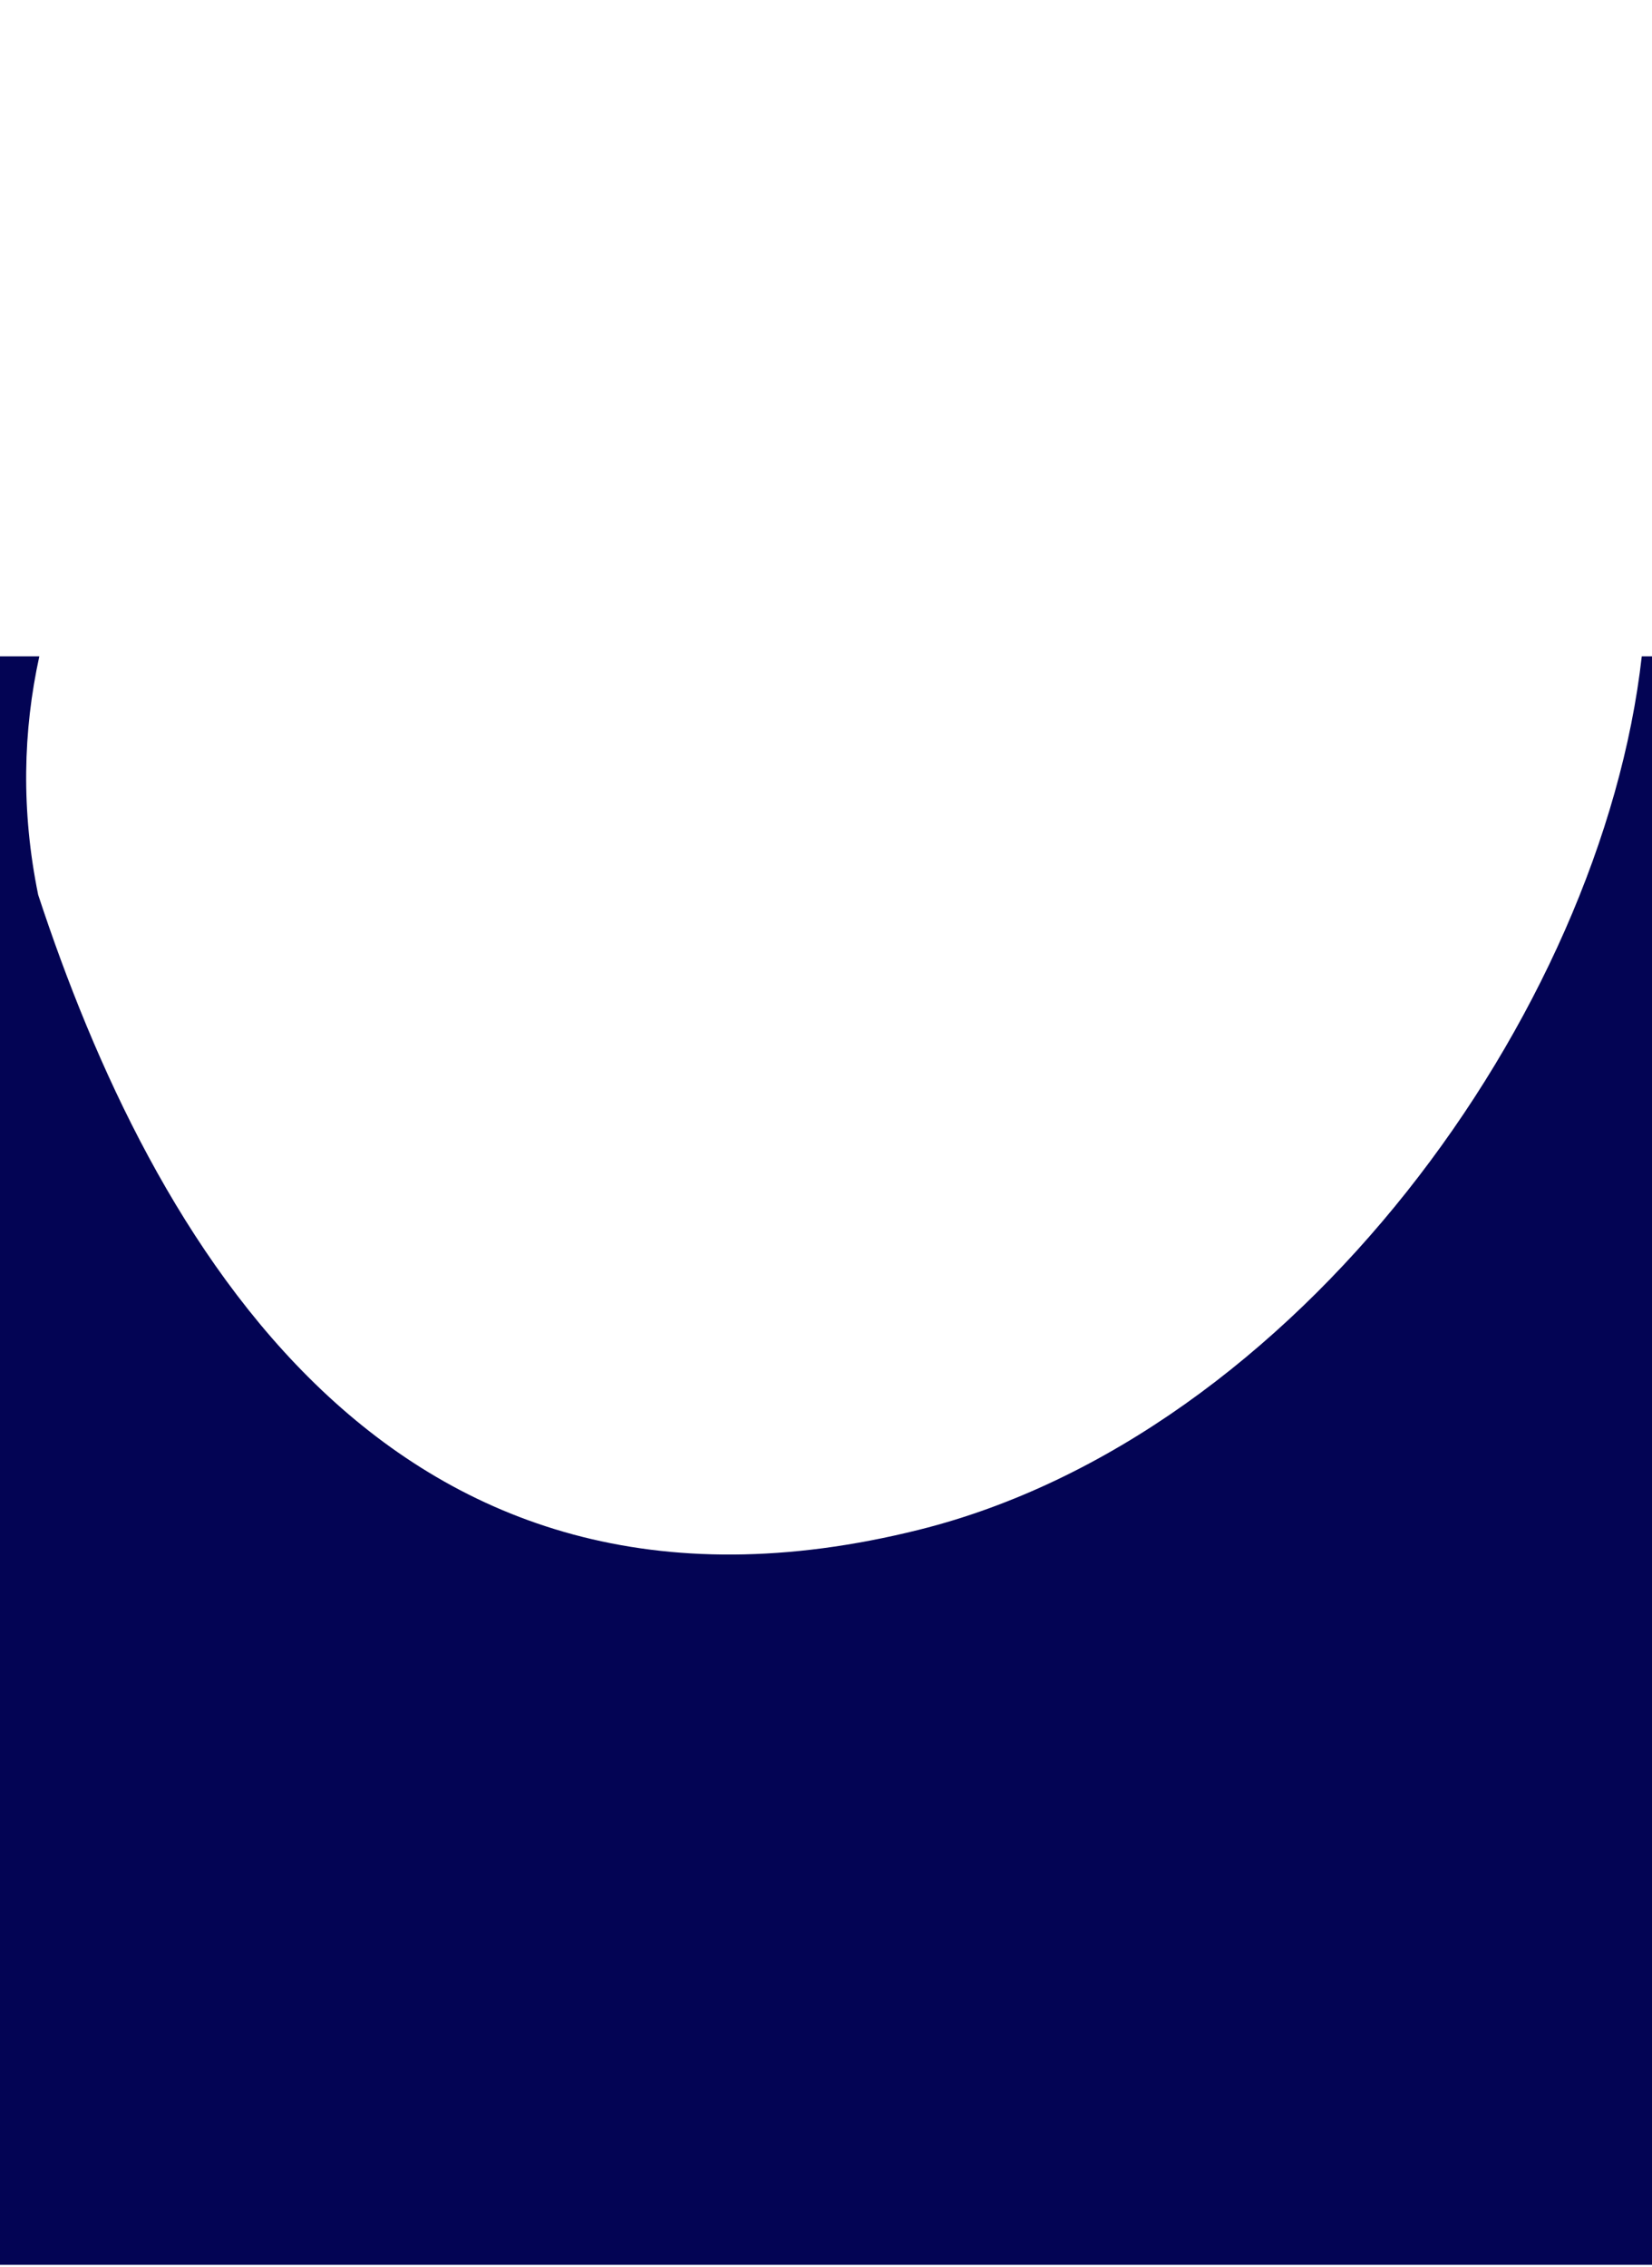 <svg width="433" height="594" viewBox="0 0 433 594" fill="none" xmlns="http://www.w3.org/2000/svg">
  <path
    d="M433 593.5H-0L-0 172H10.306C6.042 191.487 5.491 212.382 10.008 234.495C39.41 323.91 101.696 435.639 240.917 400.872C339.704 376.202 419.774 265.665 430.319 172H433V593.5Z"
    fill="#030454"/>
</svg>

